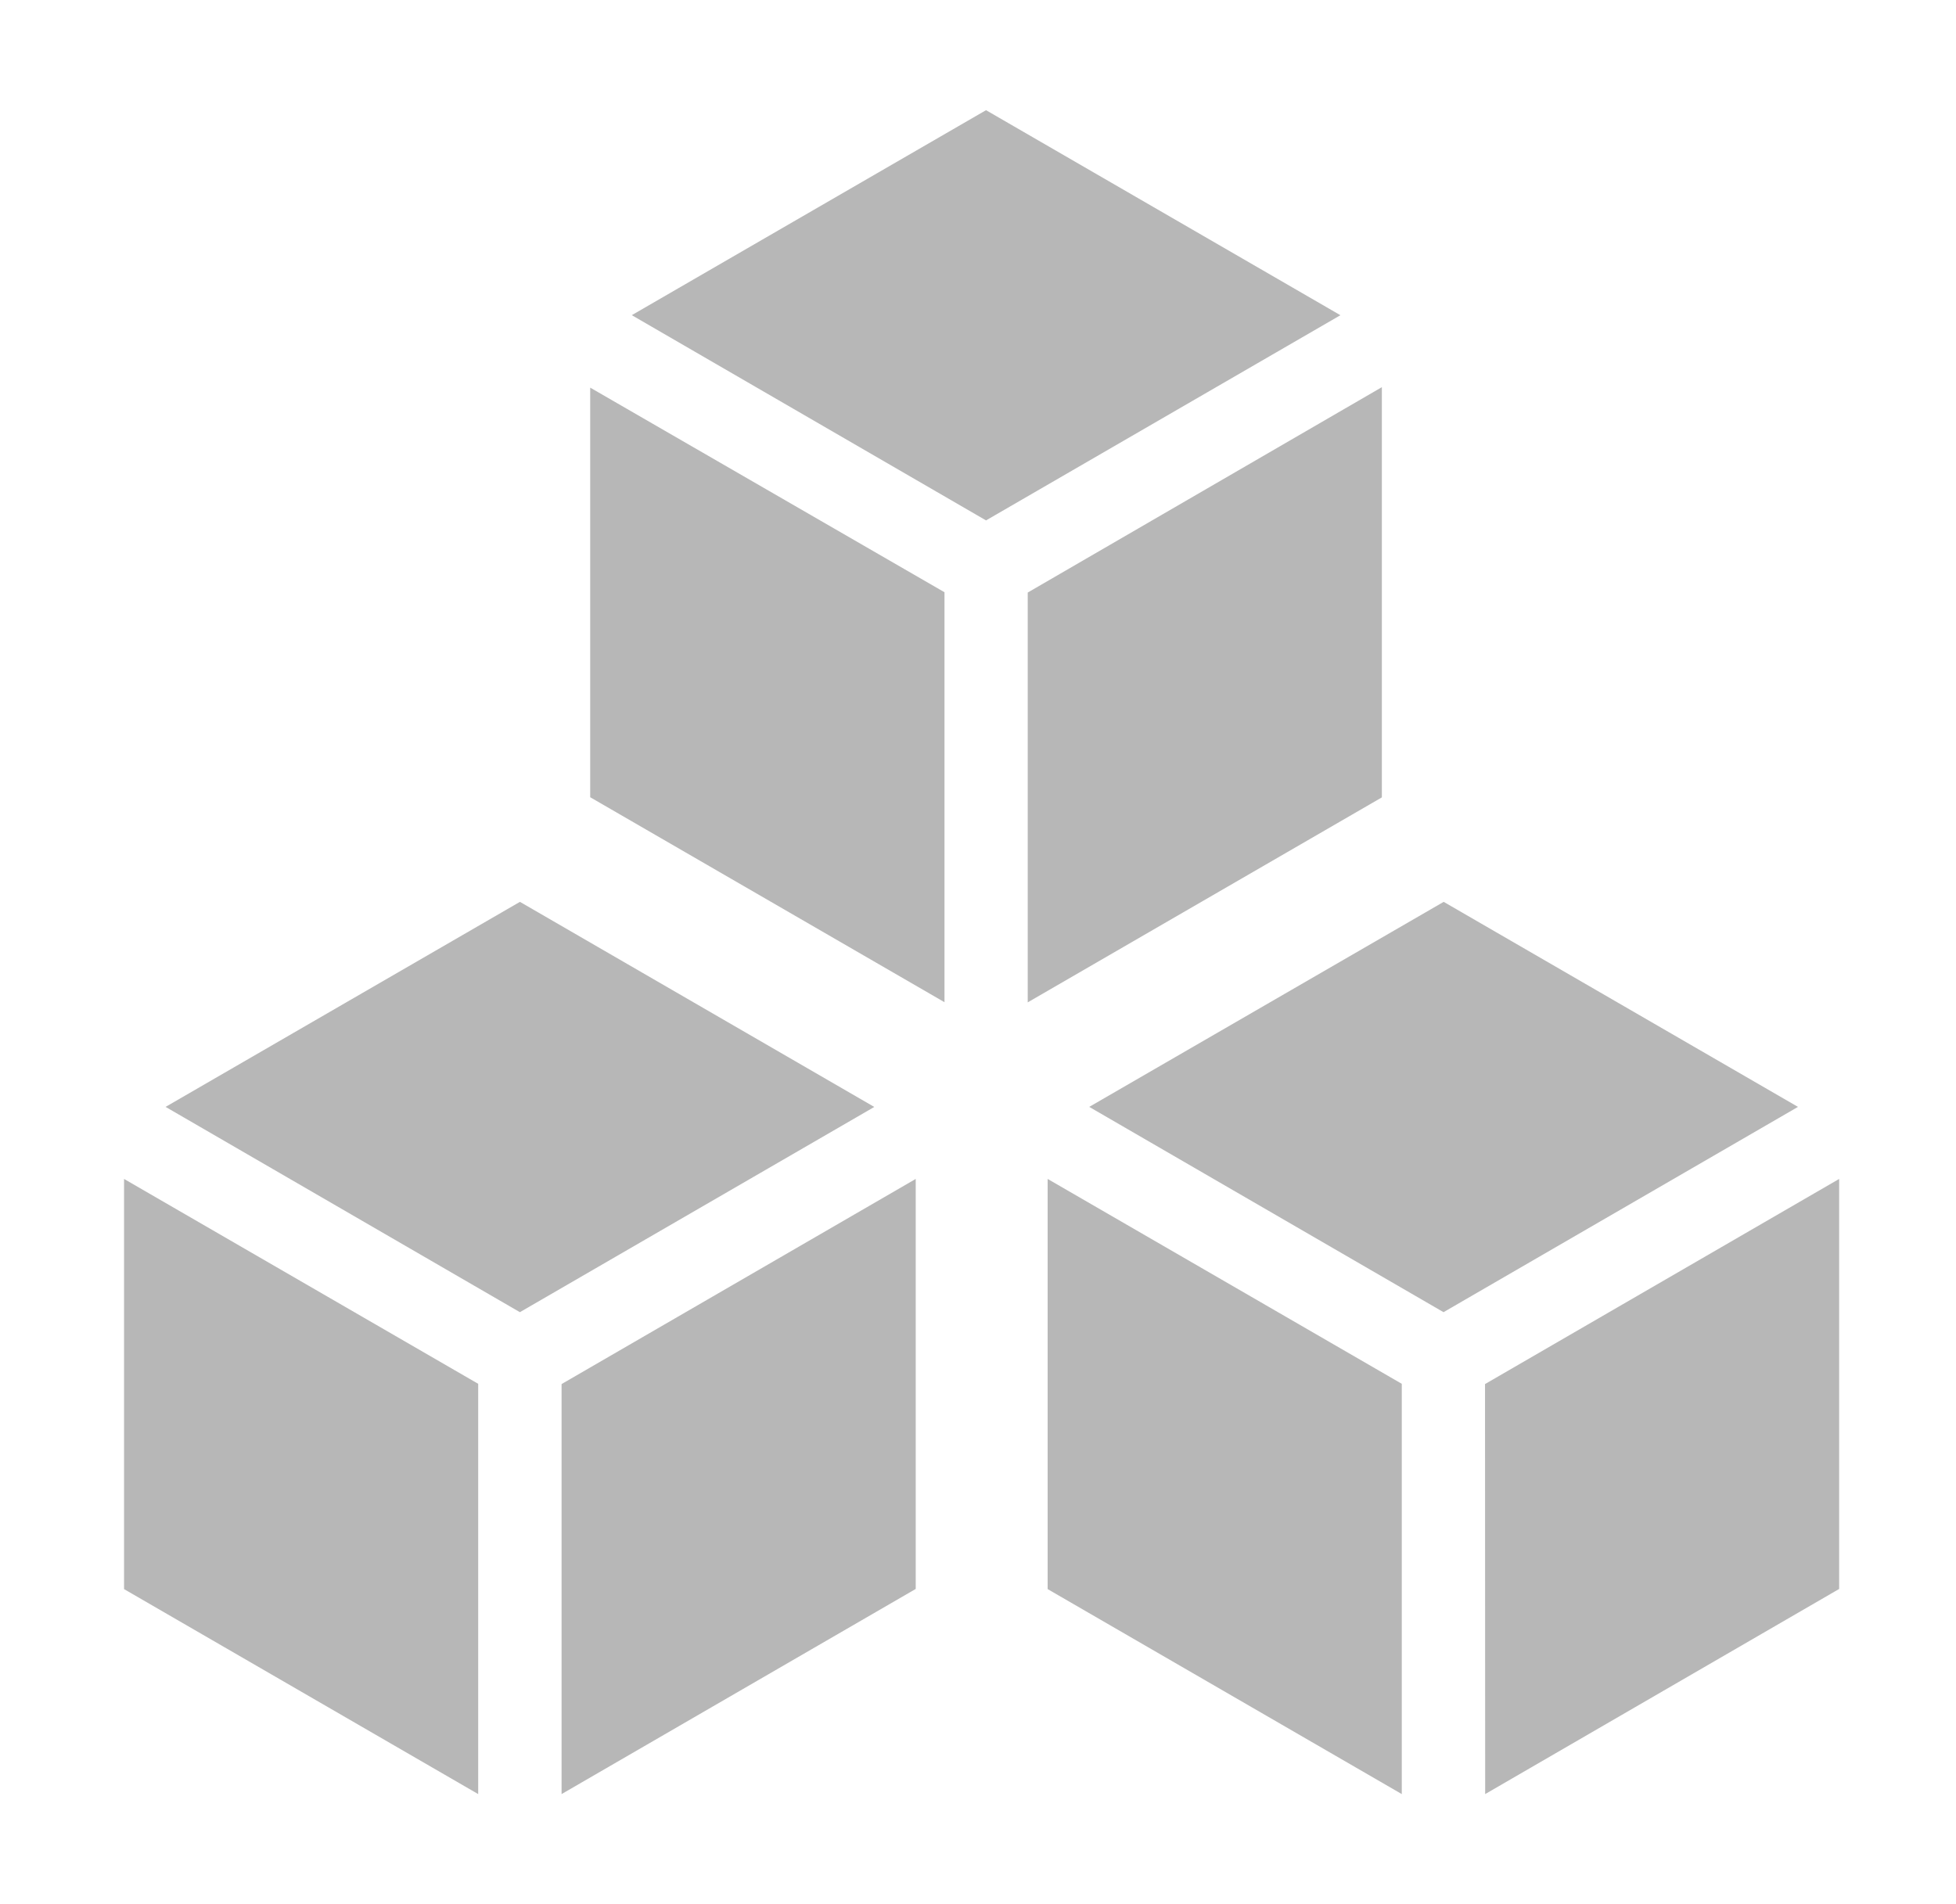<svg width="38" height="37" viewBox="0 0 38 37" fill="none" xmlns="http://www.w3.org/2000/svg">
<mask id="mask0_1165_7996" style="mask-type:luminance" maskUnits="userSpaceOnUse" x="0" y="0" width="38" height="37">
<path d="M38 0H0V37H38V0Z" fill="white"/>
</mask>
<g mask="url(#mask0_1165_7996)">
<path d="M16.983 21.508L10.101 17.524L3.217 21.508L10.1 25.497L16.982 21.511L16.983 21.508ZM2.41 22.908V30.878L9.29 34.861V26.889L2.41 22.908ZM10.91 34.861L17.79 30.875V22.908L10.91 26.894V34.861ZM34.93 21.508L28.047 17.524L21.161 21.508L28.044 25.497L34.93 21.508ZM20.353 22.908V30.878L27.233 34.861V26.889L20.353 22.908ZM28.853 34.861L35.73 30.875V22.908L28.85 26.894L28.853 34.861ZM26.039 6.124L19.156 2.141L12.274 6.124L19.156 10.112L26.039 6.126V6.124ZM11.466 7.524V15.491L18.349 19.474V11.508L11.466 7.532V7.524ZM19.966 19.477L26.846 15.494V7.523L19.966 11.514V19.481V19.477Z" fill="#B7B7B7"/>
</g>
</svg>
